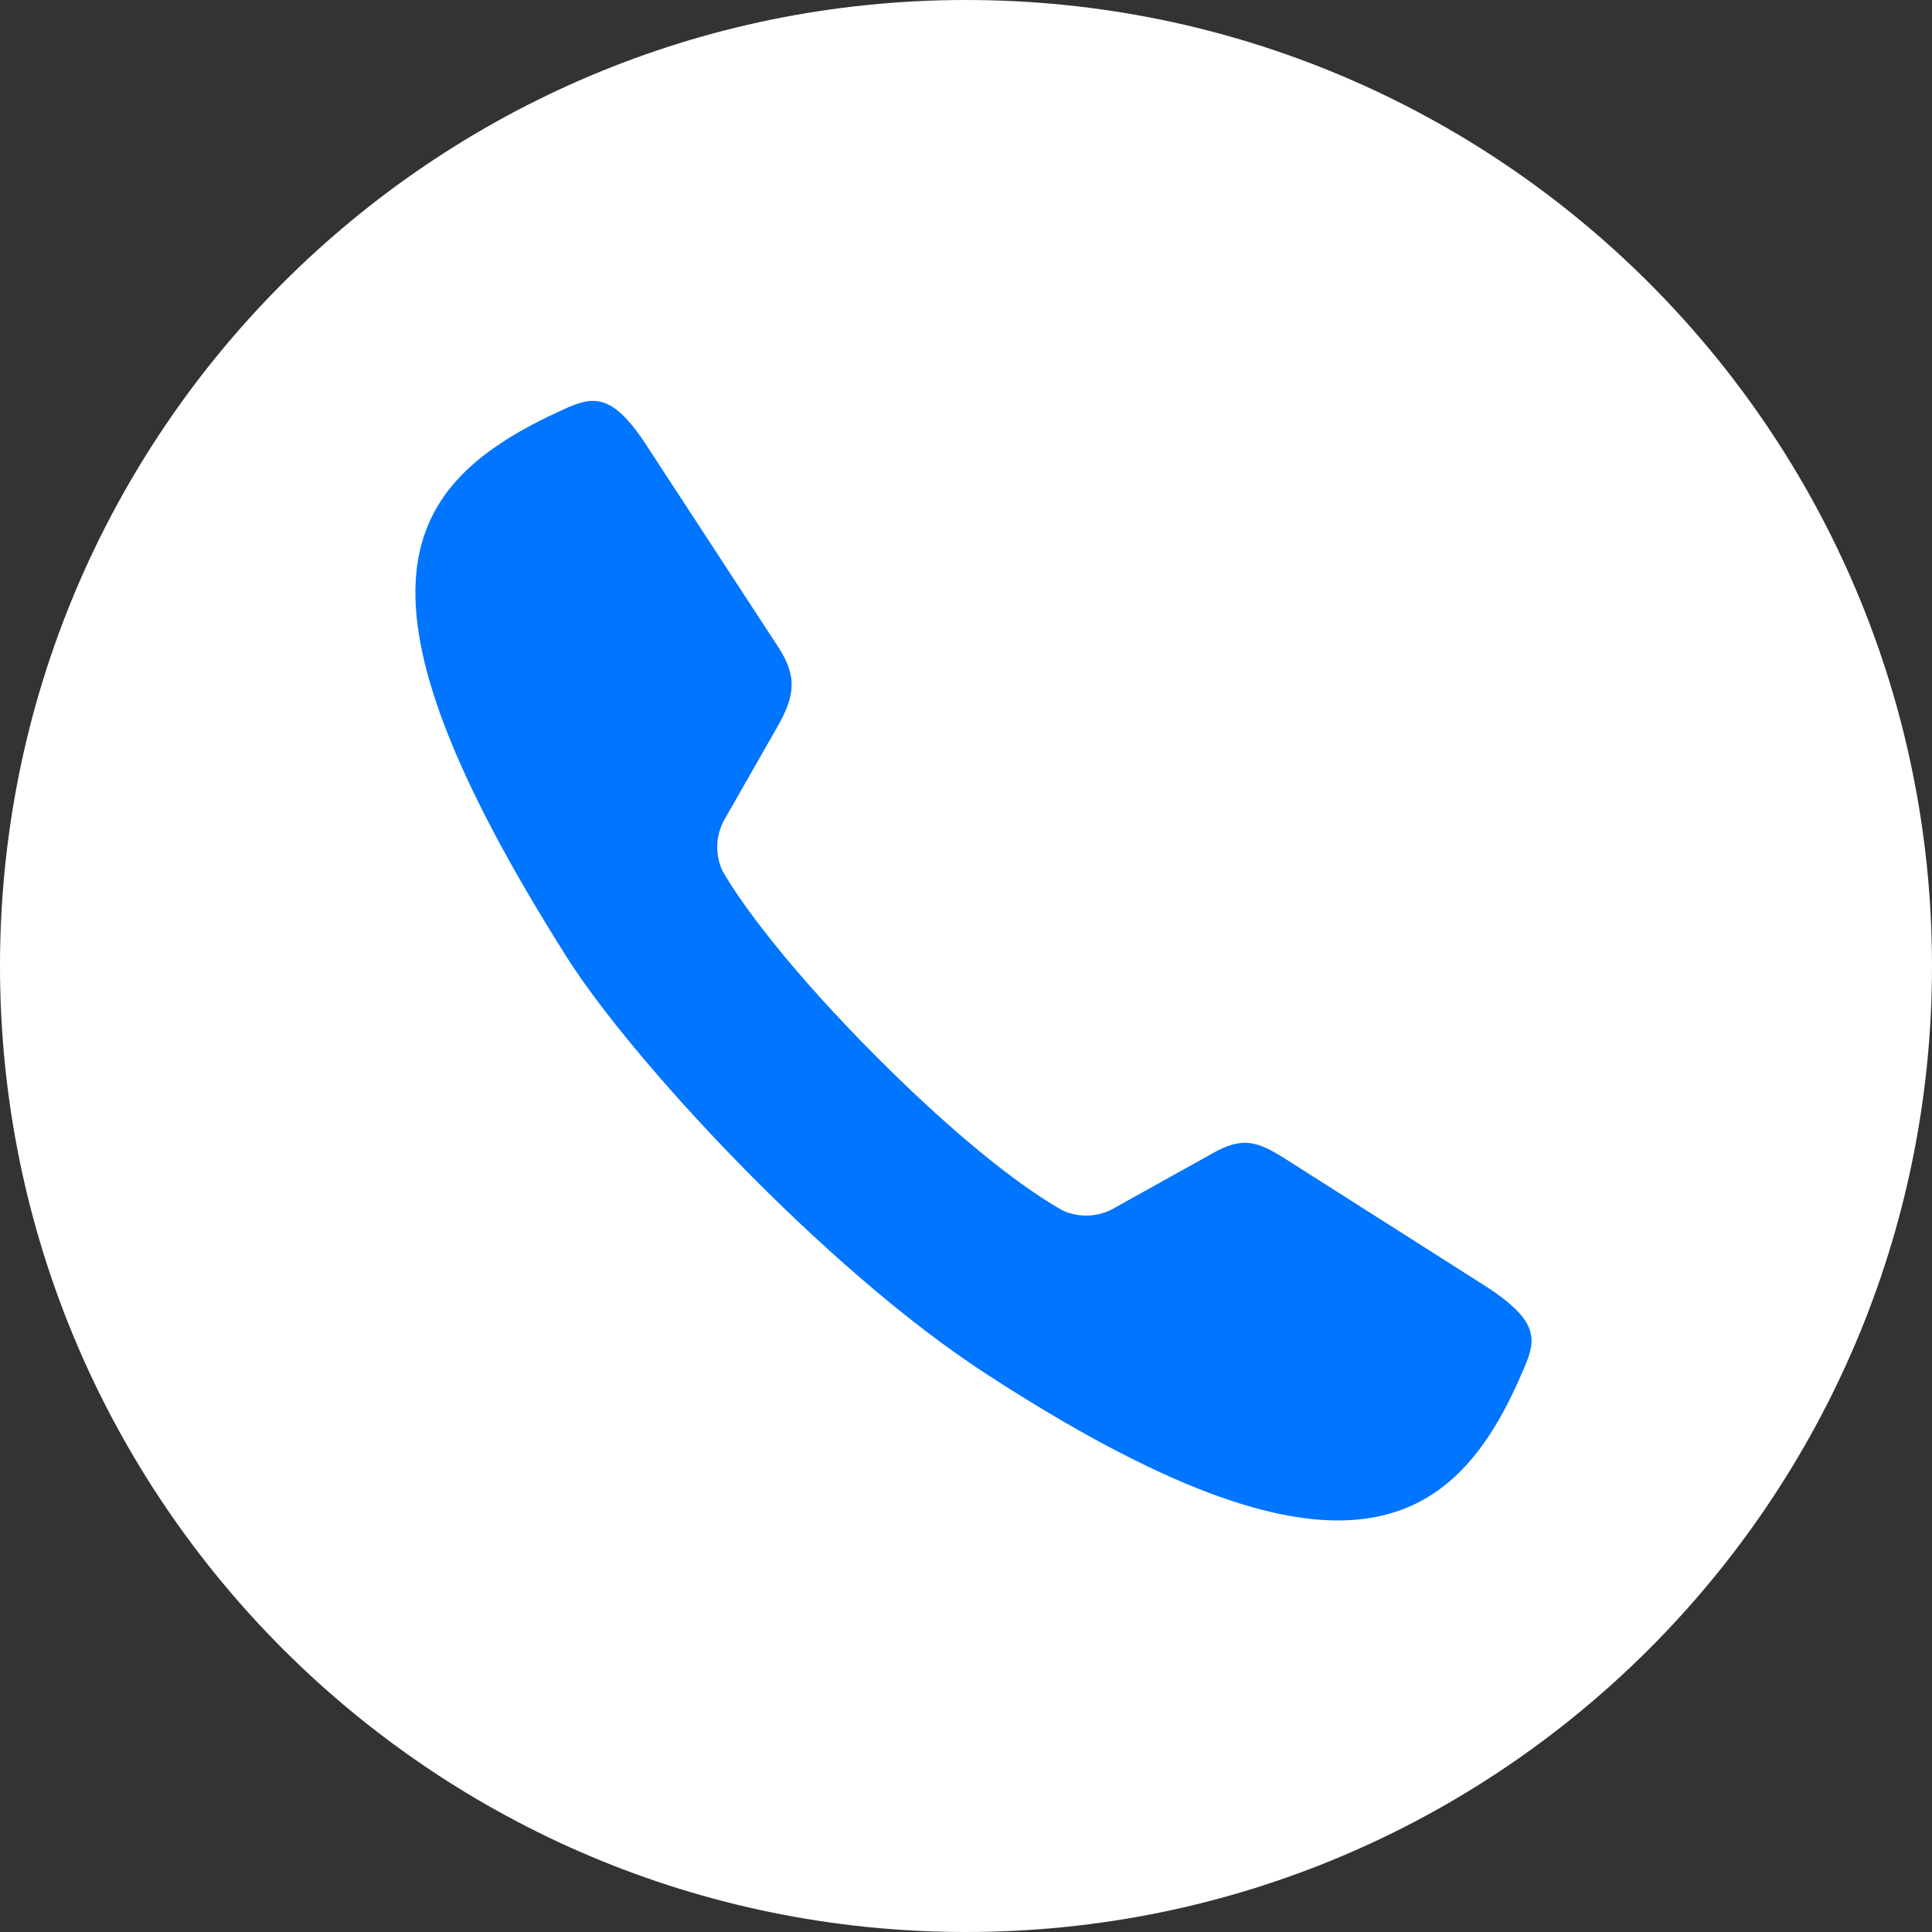 <svg width="48" height="48" viewBox="0 0 48 48" fill="none" xmlns="http://www.w3.org/2000/svg">
<rect x="0" y="0" width="48" height="48" fill="#333333" stroke="none"/>
<g clip-path="url(#clip0_1049_5372)">
<path d="M24 48C37.255 48 48 37.255 48 24C48 10.745 37.255 0 24 0C10.745 0 0 10.745 0 24C0 37.255 10.745 48 24 48Z" fill="url(#paint0_linear_1049_5372)"/>
<path fill-rule="evenodd" clip-rule="evenodd" d="M27.742 29.981C27.342 30.235 26.842 30.271 26.41 30.078C25.553 29.603 23.99 28.469 21.823 26.302C19.656 24.135 18.421 22.468 17.942 21.622C17.749 21.19 17.786 20.69 18.04 20.29L19.285 18.108C19.732 17.334 19.832 16.845 19.346 16.092L16.146 11.193C15.235 9.753 14.771 9.818 13.986 10.178C9.904 12.035 8.309 14.663 14.101 23.811C15.664 26.277 20.437 31.497 24.509 34.139C33.228 39.802 36.097 38.099 37.8 34.139C38.16 33.34 38.318 32.876 36.947 31.979L31.993 28.829C31.241 28.347 30.874 28.221 30.096 28.671L27.742 29.981Z" fill="#0075FF"/>
</g>
<defs>
<linearGradient id="paint0_linear_1049_5372" x1="2400" y1="0" x2="2400" y2="4800" gradientUnits="userSpaceOnUse">
<stop stop-color="white"/>
<stop offset="1" stop-color="white"/>
</linearGradient>
<clipPath id="clip0_1049_5372">
<rect width="48" height="48" fill="white"/>
</clipPath>
</defs>
</svg>

